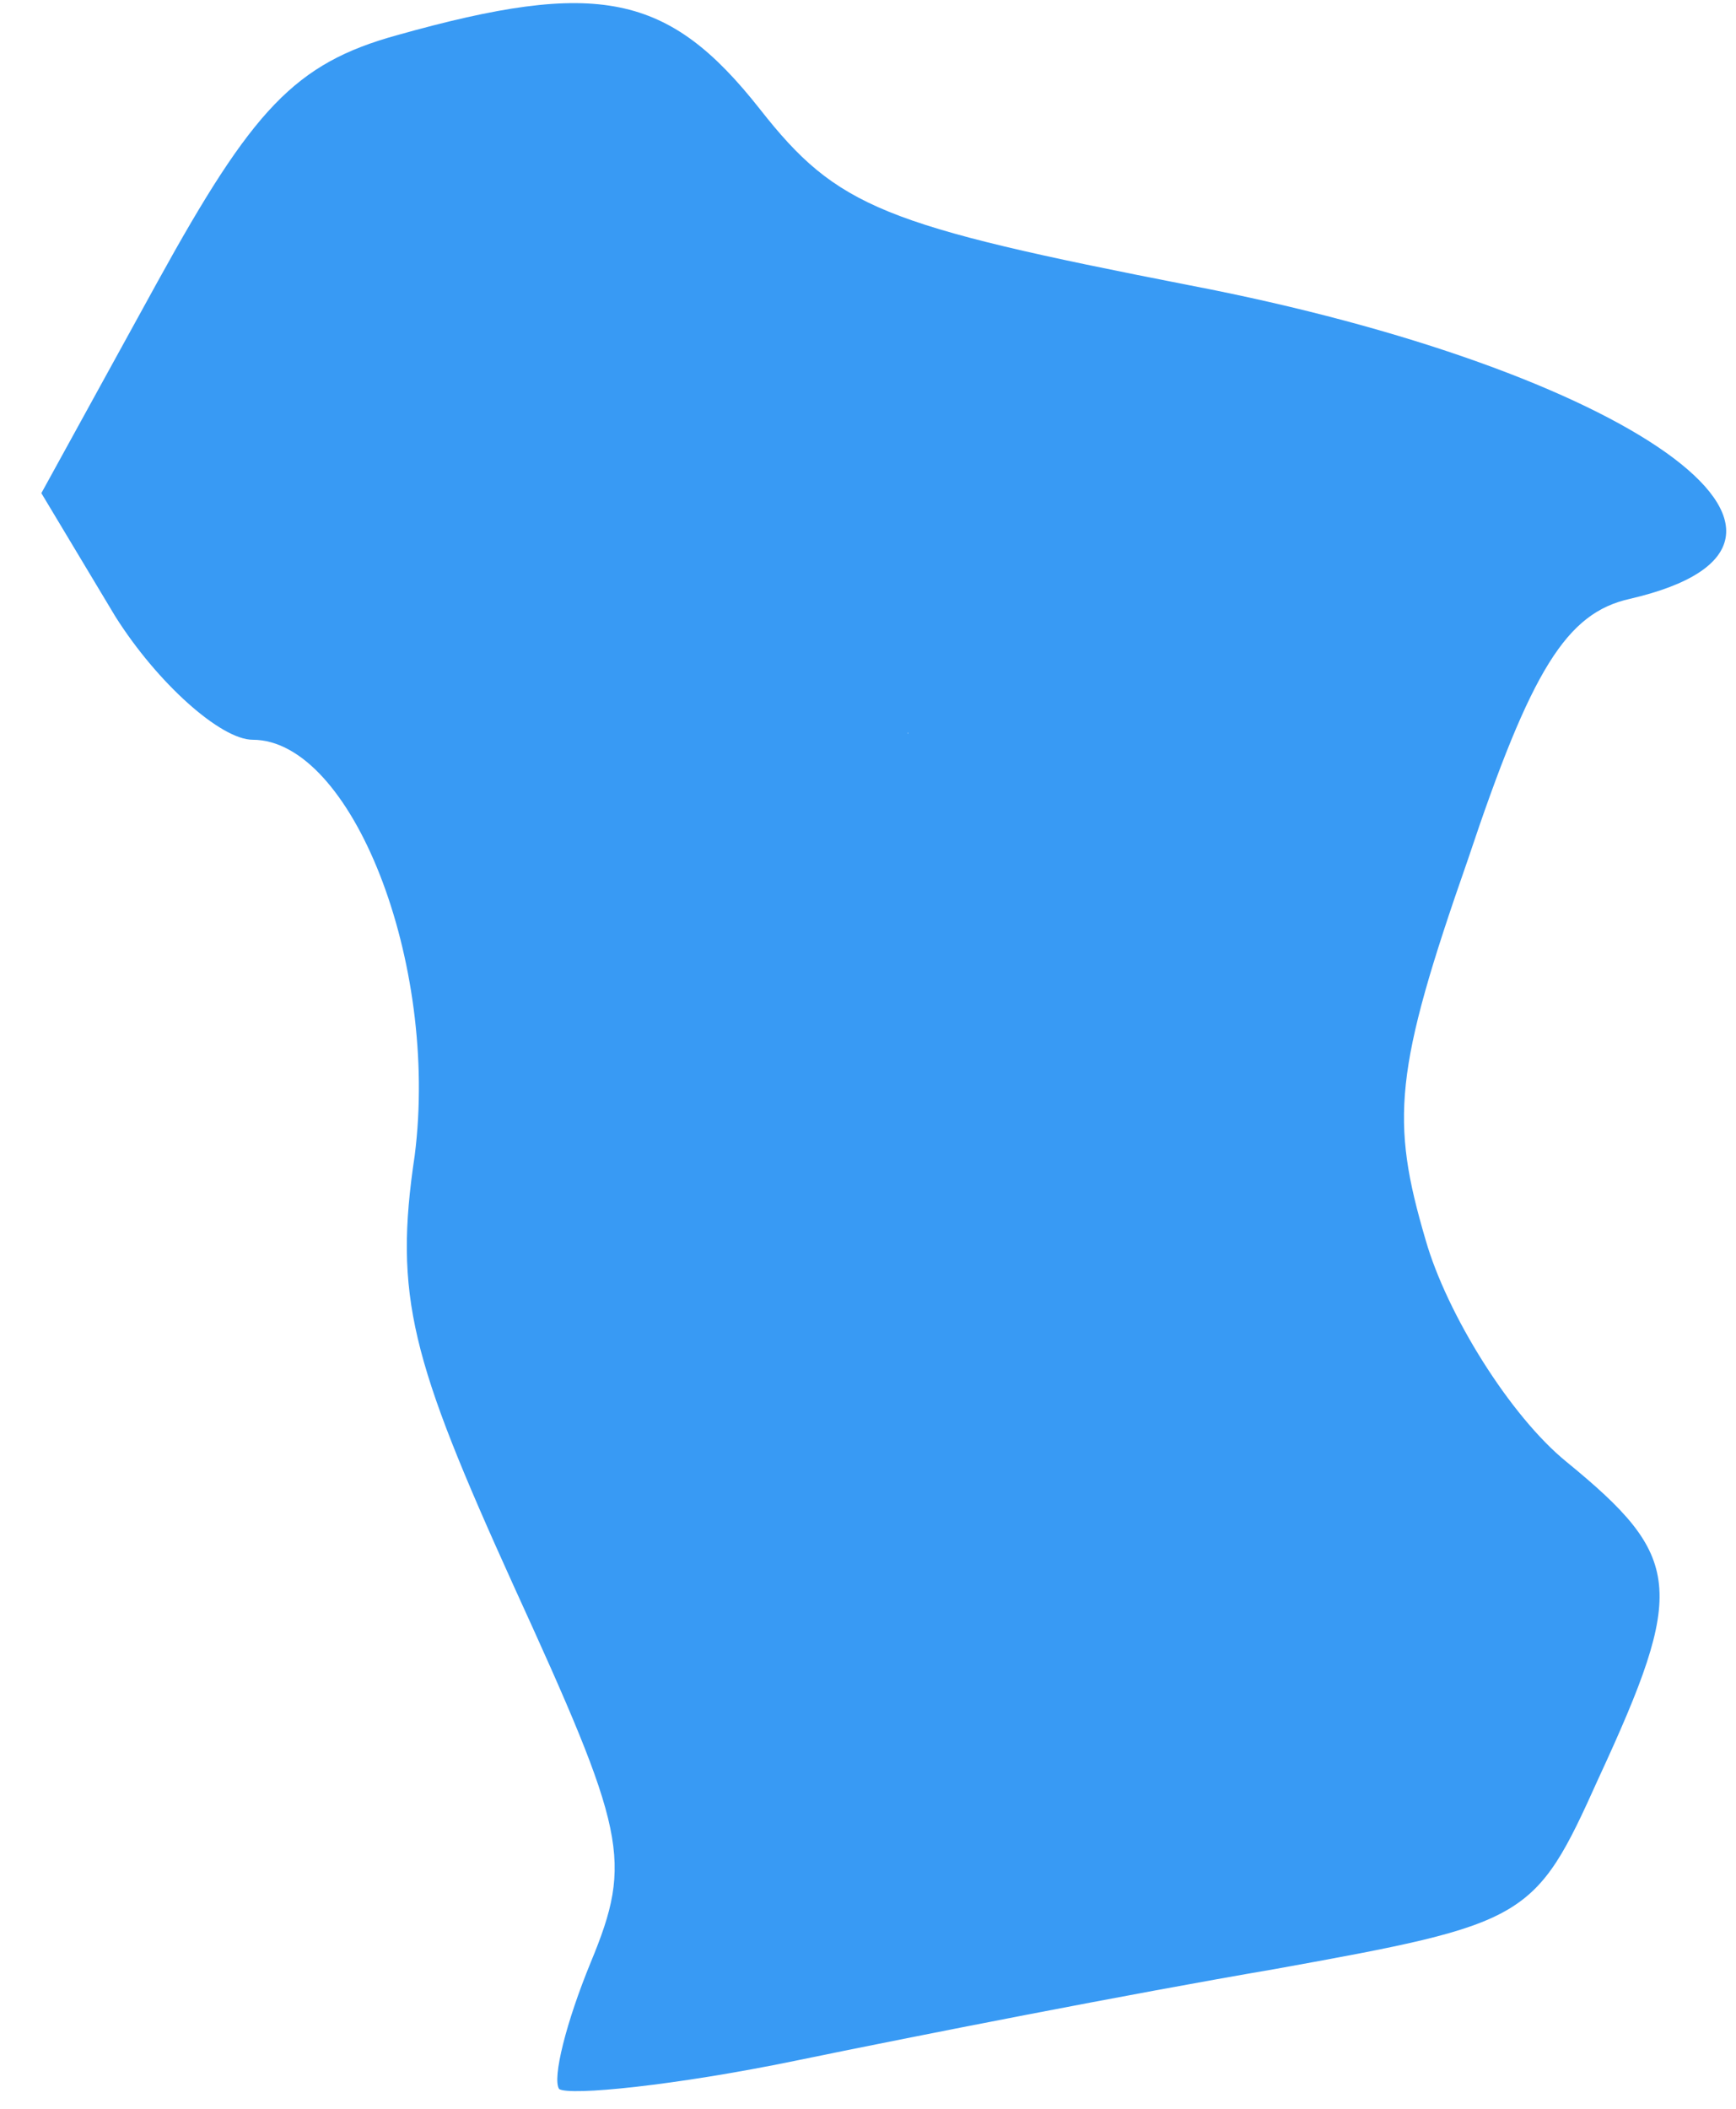 <?xml version="1.0" encoding="UTF-8"?> <svg xmlns="http://www.w3.org/2000/svg" width="28" height="34" viewBox="0 0 28 34" fill="none"><path d="M9.018 33.681C8.904 33.51 9.132 32.601 9.529 31.636C10.211 29.988 10.098 29.534 8.28 25.558C6.632 21.923 6.348 20.901 6.689 18.629C7.086 15.505 5.666 11.927 4.075 11.927C3.564 11.927 2.541 11.018 1.86 9.939L0.667 7.951L2.541 4.543C4.075 1.76 4.757 1.021 6.405 0.567C9.643 -0.342 10.779 -0.115 12.257 1.76C13.506 3.35 14.245 3.634 19.188 4.6C26.289 5.963 30.21 8.746 26.289 9.655C25.267 9.882 24.699 10.791 23.676 13.858C22.483 17.266 22.426 18.061 22.994 19.992C23.335 21.185 24.358 22.832 25.267 23.57C27.142 25.104 27.198 25.615 25.778 28.682C24.756 30.954 24.642 31.011 20.551 31.749C18.222 32.147 14.756 32.828 12.825 33.226C10.893 33.624 9.189 33.794 9.018 33.681ZM15.707 16.414L12.257 12.69L14.643 11.927C14.87 7.439 19.529 11.359 14.643 11.813L16.003 17.69L16.503 17.303C16.673 21.506 15.821 17.19 16.503 17.19C16.003 18.69 13.662 16.982 15.707 16.414Z" fill="#389AF4"></path></svg> 